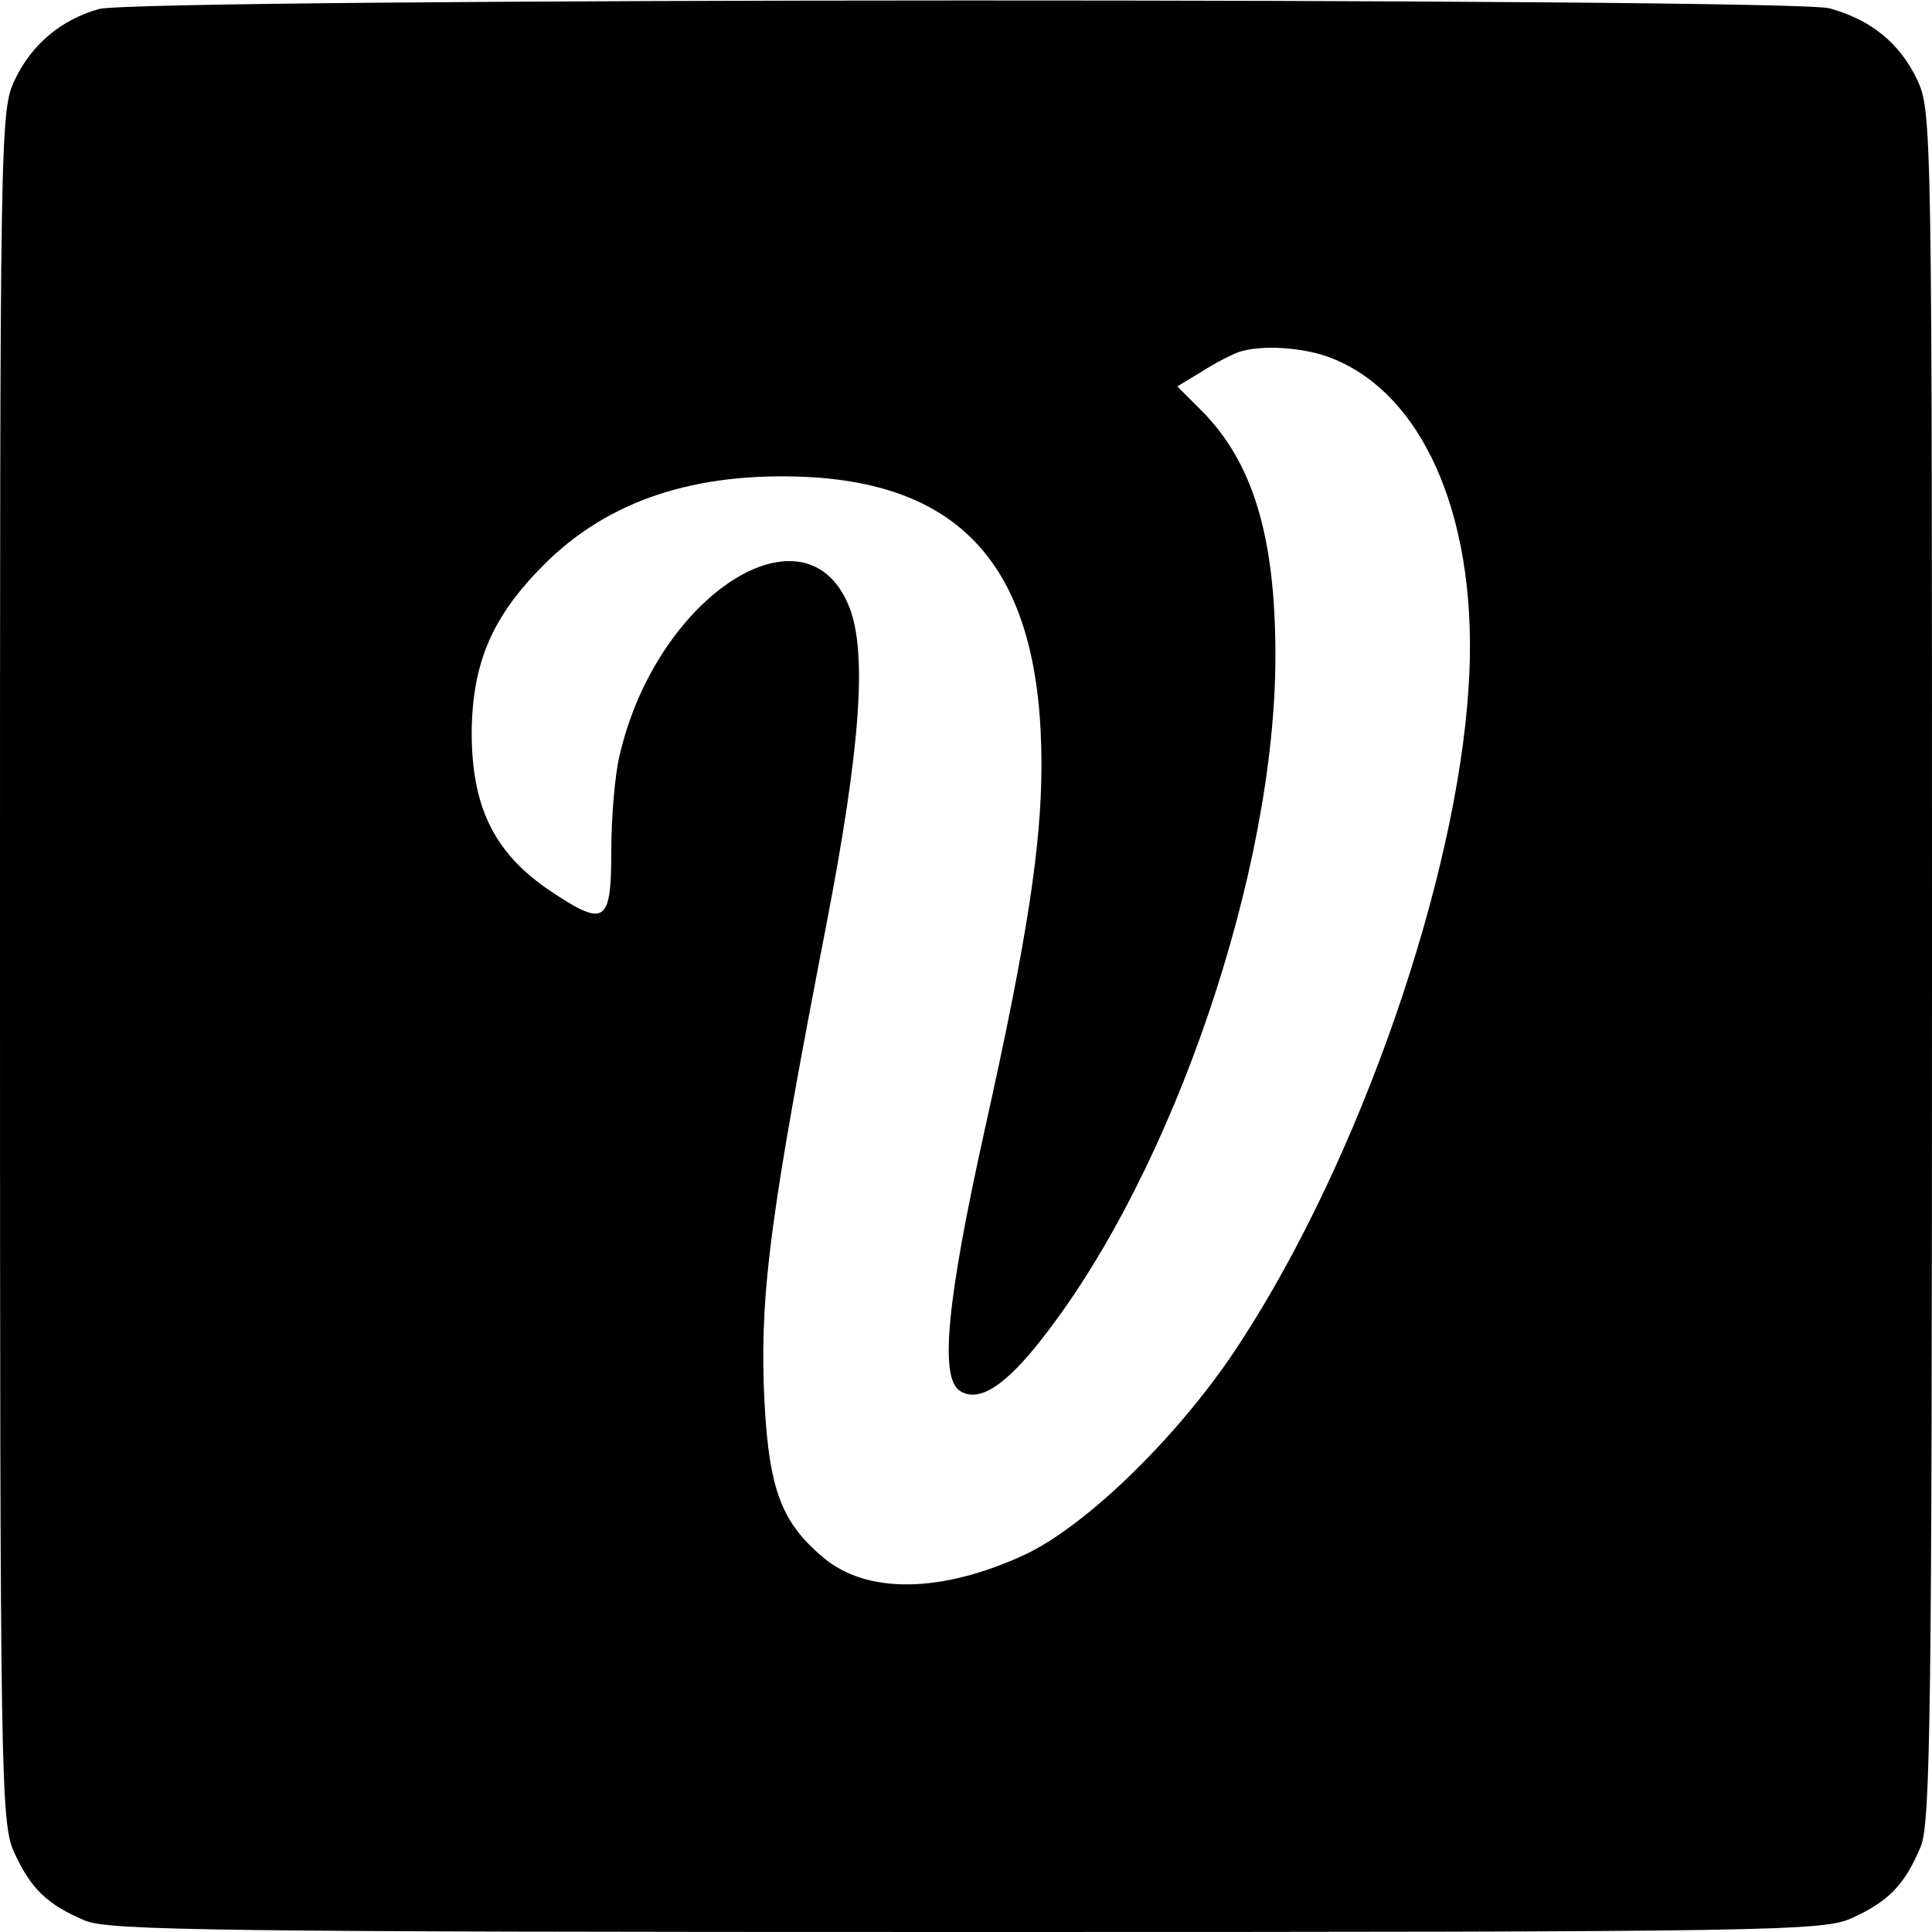 <?xml version="1.0" standalone="no"?>
<!DOCTYPE svg PUBLIC "-//W3C//DTD SVG 20010904//EN"
 "http://www.w3.org/TR/2001/REC-SVG-20010904/DTD/svg10.dtd">
<svg version="1.0" xmlns="http://www.w3.org/2000/svg"
 width="256pt" height="256pt" viewBox="0 0 256 256"
 preserveAspectRatio="xMidYMid meet">
<g transform="translate(0,256) scale(0.1,-0.1)"
fill="#000000" stroke="none">
<path d="M131 2548 c-50 -14 -89 -47 -111 -93 -20 -41 -20 -62 -20 -1176 0
-1079 1 -1136 19 -1174 22 -48 44 -69 94 -90 32 -13 172 -15 1169 -15 1078 0
1135 1 1173 19 48 22 69 44 90 94 13 32 15 172 15 1169 0 1111 0 1132 -20
1173 -23 48 -61 79 -116 94 -51 14 -2243 14 -2293 -1z m1637 -464 c123 -51
192 -220 178 -434 -16 -257 -145 -627 -302 -868 -78 -121 -203 -243 -286 -282
-110 -51 -210 -53 -268 -3 -57 48 -73 94 -78 228 -4 129 10 233 83 610 45 233
54 358 31 419 -56 146 -256 18 -305 -195 -6 -24 -11 -81 -11 -126 0 -98 -8
-103 -86 -50 -70 49 -99 109 -99 207 1 92 27 153 96 222 85 85 200 123 349
116 213 -11 310 -130 310 -381 0 -107 -19 -232 -75 -483 -51 -230 -60 -330
-33 -347 25 -16 60 6 111 72 172 221 307 617 307 902 0 159 -30 258 -100 327
l-30 30 33 20 c17 11 39 22 47 25 30 11 91 7 128 -9z"/>
</g>
</svg>
